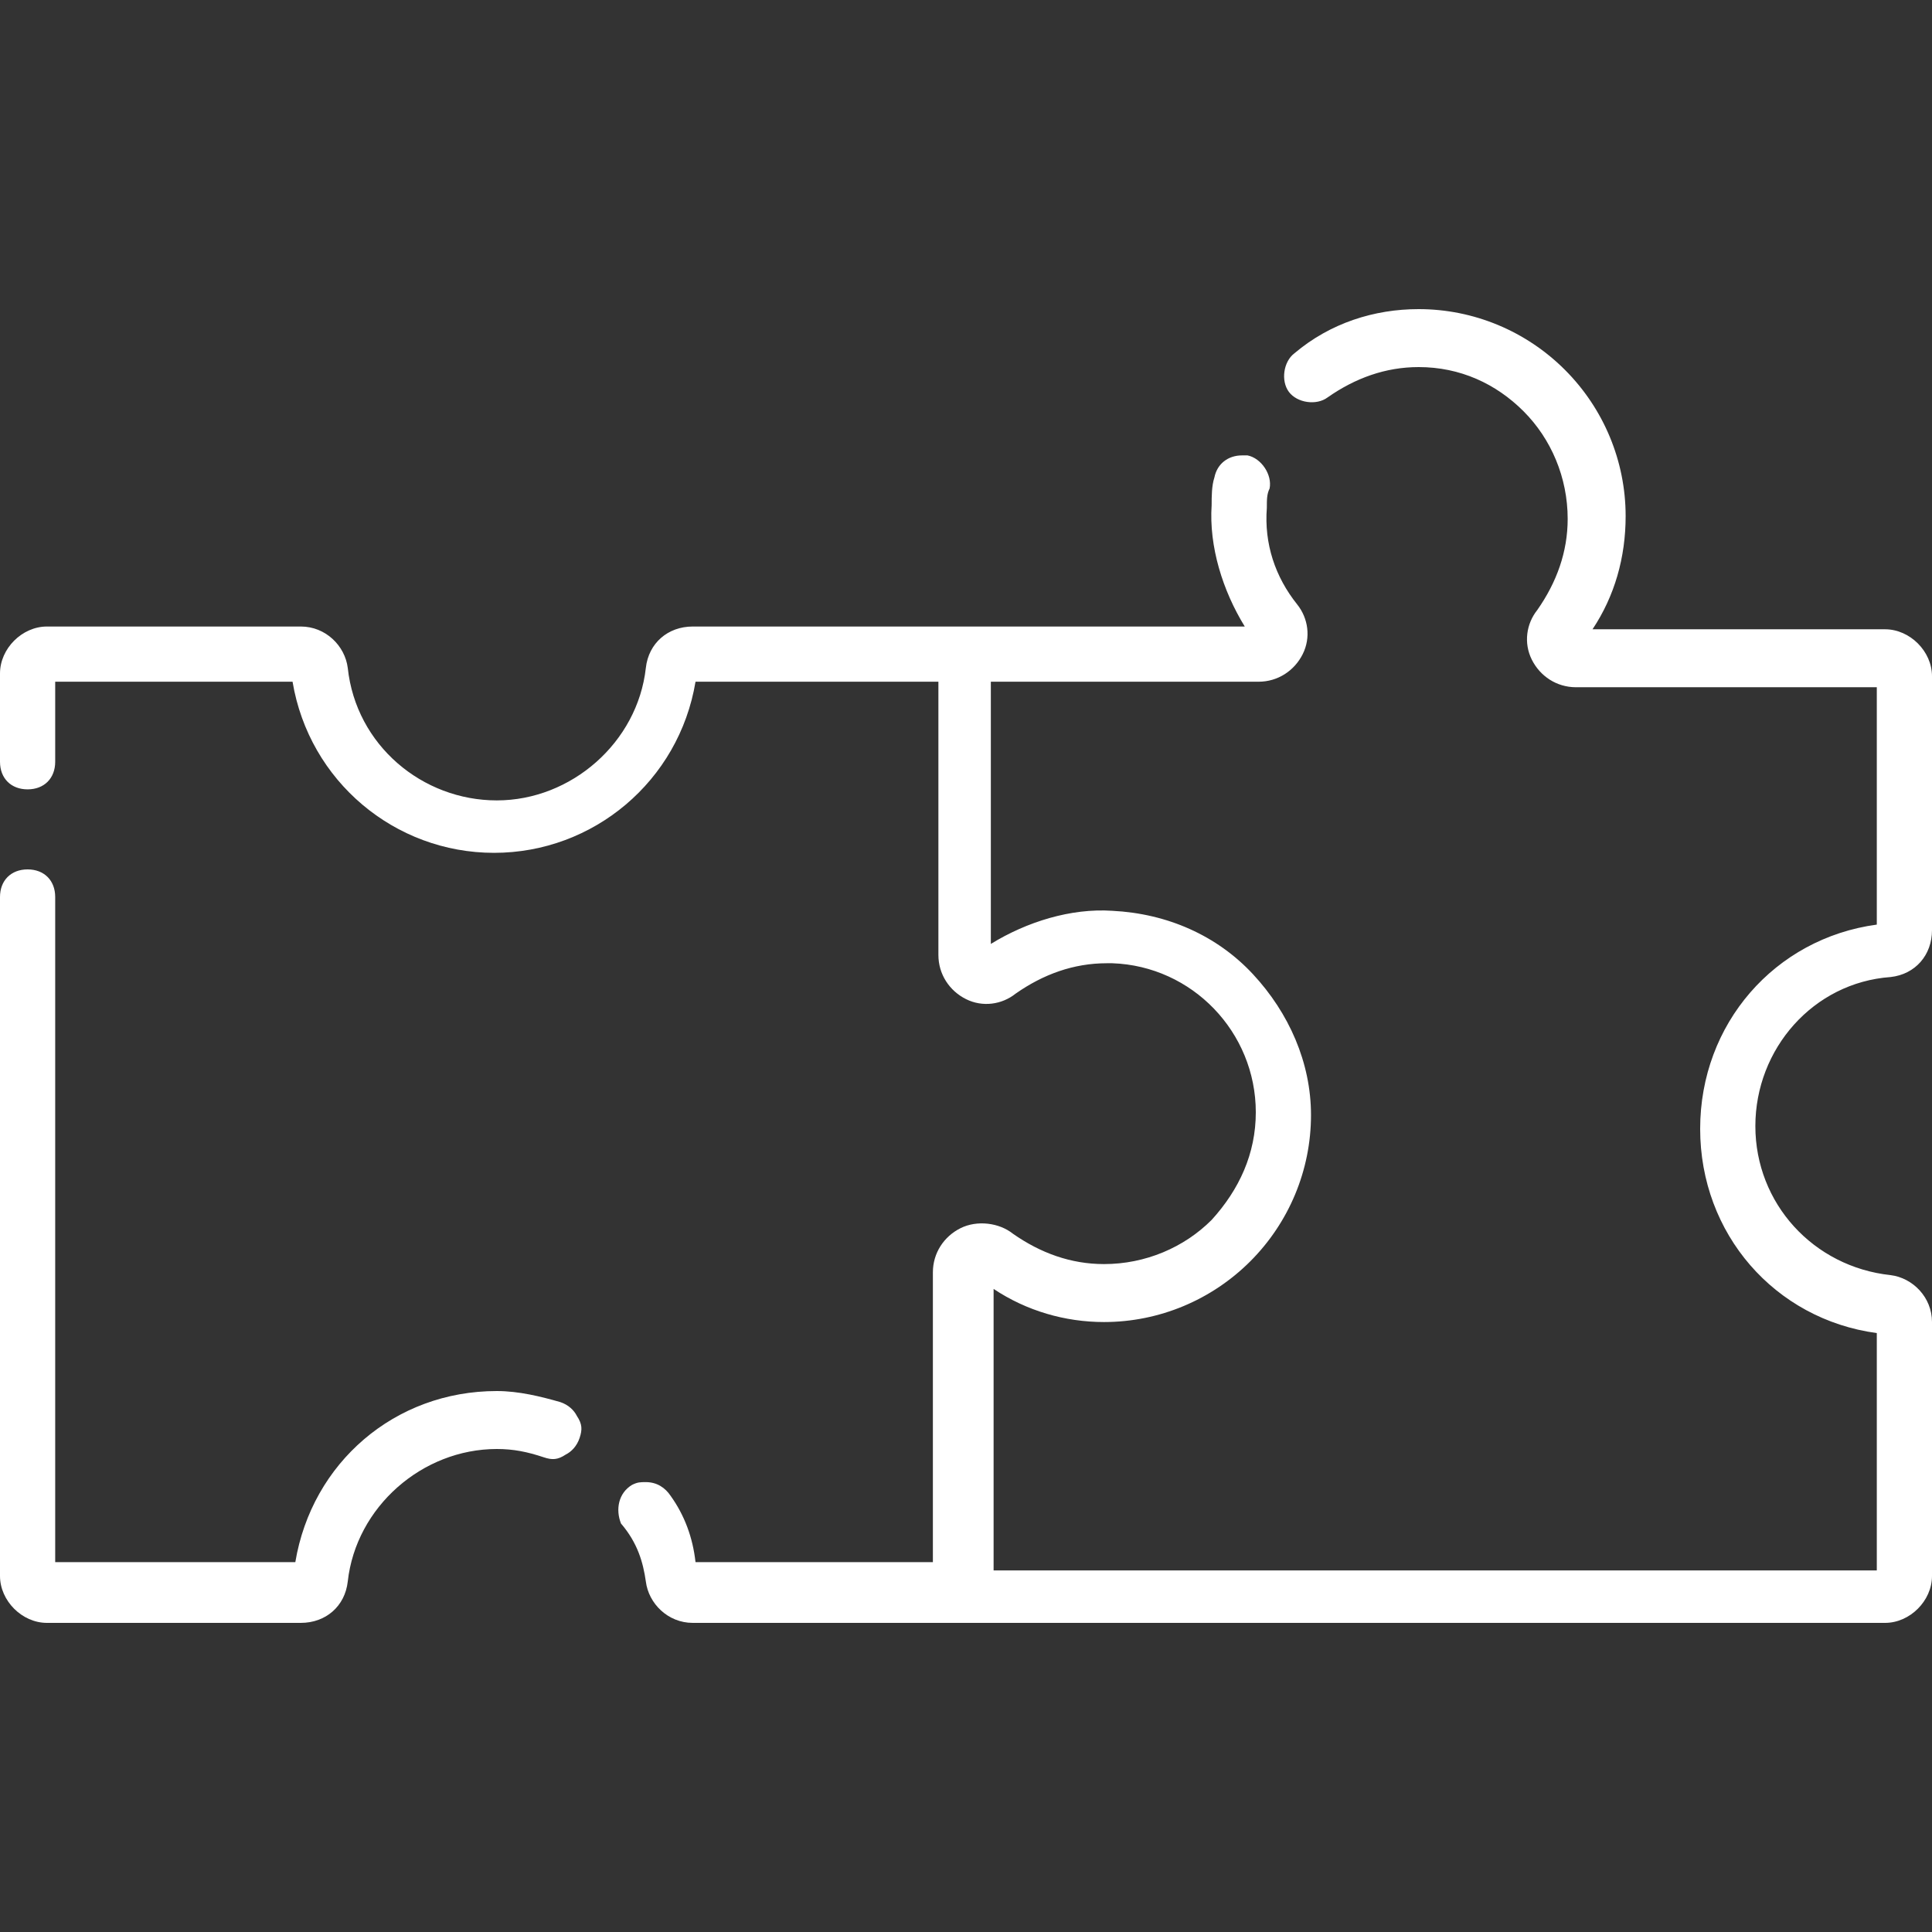 <svg width="56" height="56" viewBox="0 0 56 56" fill="none" xmlns="http://www.w3.org/2000/svg">
<rect x="0" y="0" width="56" height="56" fill="#333333" stroke="none"/>
<path d="M18.72 45.84C18.8 46.48 19.36 47.04 20.08 47.04H54.64C55.36 47.04 56 46.4 56 45.68V38.32C56 37.6 55.44 37.04 54.8 36.96C52.56 36.72 50.88 34.88 50.88 32.64C50.88 30.4 52.56 28.48 54.8 28.32C55.52 28.24 56 27.68 56 26.96V19.6C56 18.88 55.36 18.24 54.64 18.24H46.16C46.8 17.28 47.12 16.16 47.12 14.96C47.12 13.36 46.48 11.84 45.36 10.72C44.24 9.6 42.72 8.96 41.12 8.96C39.84 8.96 38.56 9.36 37.52 10.24C37.2 10.48 37.12 11.04 37.36 11.36C37.6 11.68 38.16 11.76 38.48 11.52C39.28 10.96 40.16 10.64 41.12 10.64C42.32 10.64 43.36 11.12 44.16 11.92C44.96 12.72 45.44 13.84 45.44 15.04C45.44 16 45.12 16.88 44.56 17.68C44.24 18.08 44.16 18.64 44.4 19.12C44.64 19.6 45.12 19.92 45.68 19.92H54.4V26.8C51.44 27.2 49.28 29.68 49.28 32.72C49.28 35.76 51.44 38.24 54.4 38.64V45.52H28.8V37.36C29.76 38 30.88 38.32 32 38.32C33.6 38.32 35.12 37.68 36.24 36.56C37.36 35.44 38 33.92 38 32.32C38 30.8 37.36 29.36 36.32 28.24C35.28 27.12 33.84 26.48 32.24 26.4C31.04 26.32 29.76 26.72 28.72 27.36V26.96V19.76H36.48C37.04 19.76 37.52 19.44 37.76 18.96C38 18.48 37.92 17.92 37.6 17.52C36.96 16.72 36.64 15.76 36.72 14.72C36.72 14.48 36.72 14.32 36.8 14.16C36.88 13.76 36.56 13.28 36.16 13.2C36.08 13.2 36.08 13.2 36 13.2C35.6 13.2 35.28 13.44 35.2 13.84C35.12 14.08 35.12 14.4 35.12 14.64C35.04 15.84 35.44 17.12 36.08 18.16H20.08C19.36 18.16 18.8 18.64 18.72 19.36C18.48 21.52 16.56 23.2 14.4 23.2C12.24 23.2 10.32 21.6 10.08 19.36C10 18.72 9.44 18.16 8.72 18.16H1.36C0.64 18.16 0 18.8 0 19.52V22.08C0 22.56 0.32 22.88 0.8 22.88C1.28 22.88 1.6 22.56 1.6 22.08V19.76H8.48C8.96 22.64 11.44 24.72 14.32 24.72C17.2 24.72 19.68 22.64 20.16 19.76H27.2V27.68C27.2 28.24 27.52 28.72 28 28.96C28.48 29.2 29.04 29.12 29.44 28.8C30.24 28.24 31.12 27.92 32.08 27.92C32.16 27.92 32.16 27.92 32.24 27.92C34.56 28 36.4 29.92 36.4 32.24C36.4 33.44 35.92 34.48 35.12 35.36C34.32 36.16 33.2 36.64 32 36.64C31.04 36.64 30.16 36.32 29.36 35.76C28.96 35.44 28.32 35.36 27.84 35.6C27.36 35.84 27.04 36.32 27.04 36.88V45.28H20.16C20.08 44.56 19.84 43.92 19.44 43.36C19.28 43.12 19.04 42.96 18.72 42.96C18.56 42.96 18.48 42.96 18.32 43.04C17.92 43.28 17.84 43.76 18 44.16C18.48 44.72 18.64 45.28 18.72 45.84Z" fill="white"/>
<path d="M0.8 25.2C0.32 25.2 0 25.52 0 26V45.68C0 46.4 0.64 47.04 1.36 47.04H8.72C9.44 47.04 10 46.56 10.08 45.84C10.32 43.68 12.24 42 14.4 42C14.88 42 15.28 42.08 15.76 42.24C16 42.32 16.16 42.32 16.4 42.16C16.56 42.08 16.72 41.92 16.8 41.68C16.88 41.44 16.88 41.28 16.72 41.04C16.64 40.88 16.48 40.72 16.24 40.64C15.68 40.48 15.04 40.32 14.4 40.32C11.44 40.32 9.04 42.4 8.56 45.28H1.6V26C1.6 25.52 1.28 25.2 0.8 25.2Z" fill="white"/>
</svg>
